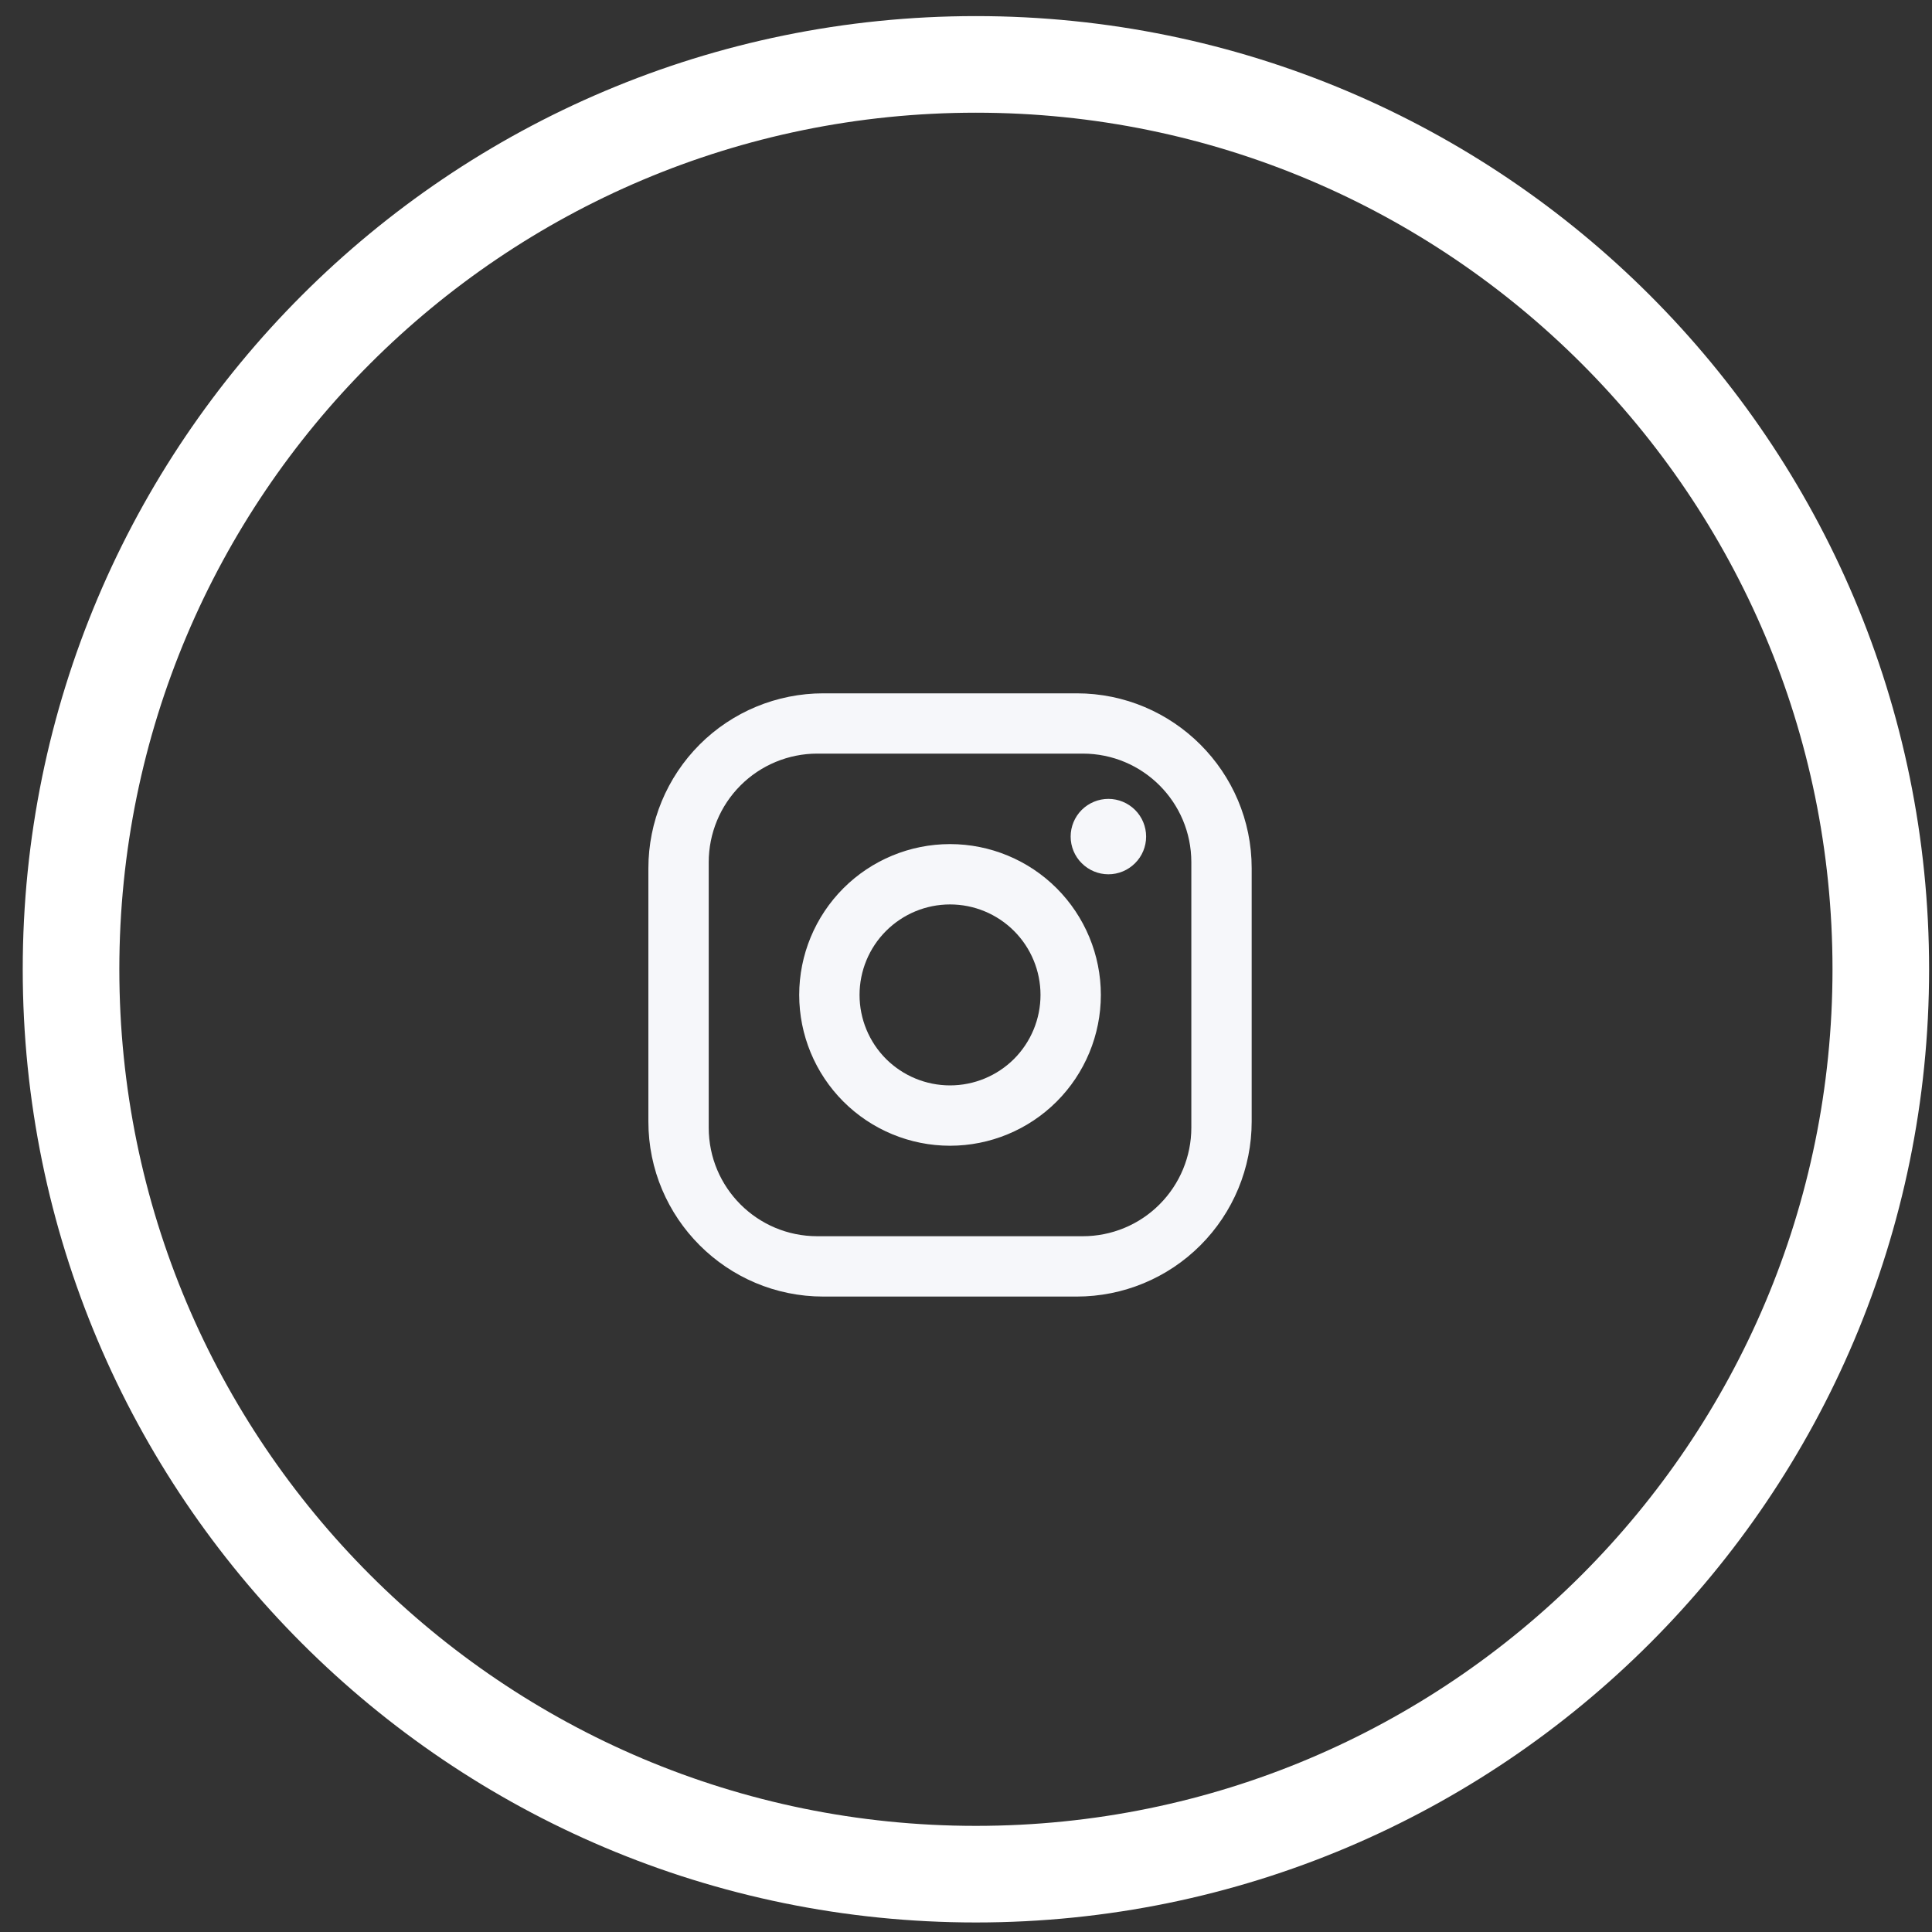 <svg width="30" height="30" viewBox="0 0 30 30" fill="none" xmlns="http://www.w3.org/2000/svg">
<rect x="0" y="0" width="30" height="30" fill="#333333" stroke="none"/>
<path fill-rule="evenodd" clip-rule="evenodd" d="M15.154 29.102C22.914 29.102 29.205 22.811 29.205 15.051C29.205 7.291 22.914 1 15.154 1C7.393 1 1.103 7.291 1.103 15.051C1.103 22.811 7.393 29.102 15.154 29.102Z" stroke="white" stroke-width="1.5"/>
<path d="M12.785 10.766H16.719C18.218 10.766 19.436 11.983 19.436 13.482V17.416C19.436 18.137 19.149 18.828 18.64 19.337C18.131 19.847 17.44 20.133 16.719 20.133H12.785C11.286 20.133 10.068 18.915 10.068 17.416V13.482C10.068 12.762 10.355 12.071 10.864 11.561C11.373 11.052 12.064 10.766 12.785 10.766ZM12.691 11.702C12.244 11.702 11.815 11.88 11.499 12.196C11.183 12.512 11.005 12.941 11.005 13.389V17.51C11.005 18.442 11.759 19.196 12.691 19.196H16.813C17.26 19.196 17.689 19.019 18.005 18.702C18.321 18.386 18.499 17.957 18.499 17.51V13.389C18.499 12.456 17.745 11.702 16.813 11.702H12.691ZM17.211 12.405C17.366 12.405 17.515 12.467 17.625 12.576C17.735 12.686 17.797 12.835 17.797 12.99C17.797 13.146 17.735 13.295 17.625 13.404C17.515 13.514 17.366 13.576 17.211 13.576C17.056 13.576 16.907 13.514 16.797 13.404C16.687 13.295 16.625 13.146 16.625 12.99C16.625 12.835 16.687 12.686 16.797 12.576C16.907 12.467 17.056 12.405 17.211 12.405ZM14.752 13.107C15.373 13.107 15.969 13.354 16.408 13.793C16.847 14.233 17.094 14.828 17.094 15.449C17.094 16.07 16.847 16.666 16.408 17.105C15.969 17.544 15.373 17.791 14.752 17.791C14.131 17.791 13.535 17.544 13.096 17.105C12.657 16.666 12.41 16.07 12.41 15.449C12.41 14.828 12.657 14.233 13.096 13.793C13.535 13.354 14.131 13.107 14.752 13.107ZM14.752 14.044C14.379 14.044 14.022 14.192 13.758 14.456C13.495 14.719 13.347 15.077 13.347 15.449C13.347 15.822 13.495 16.179 13.758 16.443C14.022 16.706 14.379 16.854 14.752 16.854C15.125 16.854 15.482 16.706 15.746 16.443C16.009 16.179 16.157 15.822 16.157 15.449C16.157 15.077 16.009 14.719 15.746 14.456C15.482 14.192 15.125 14.044 14.752 14.044Z" fill="#F6F7FA"/>
</svg>

